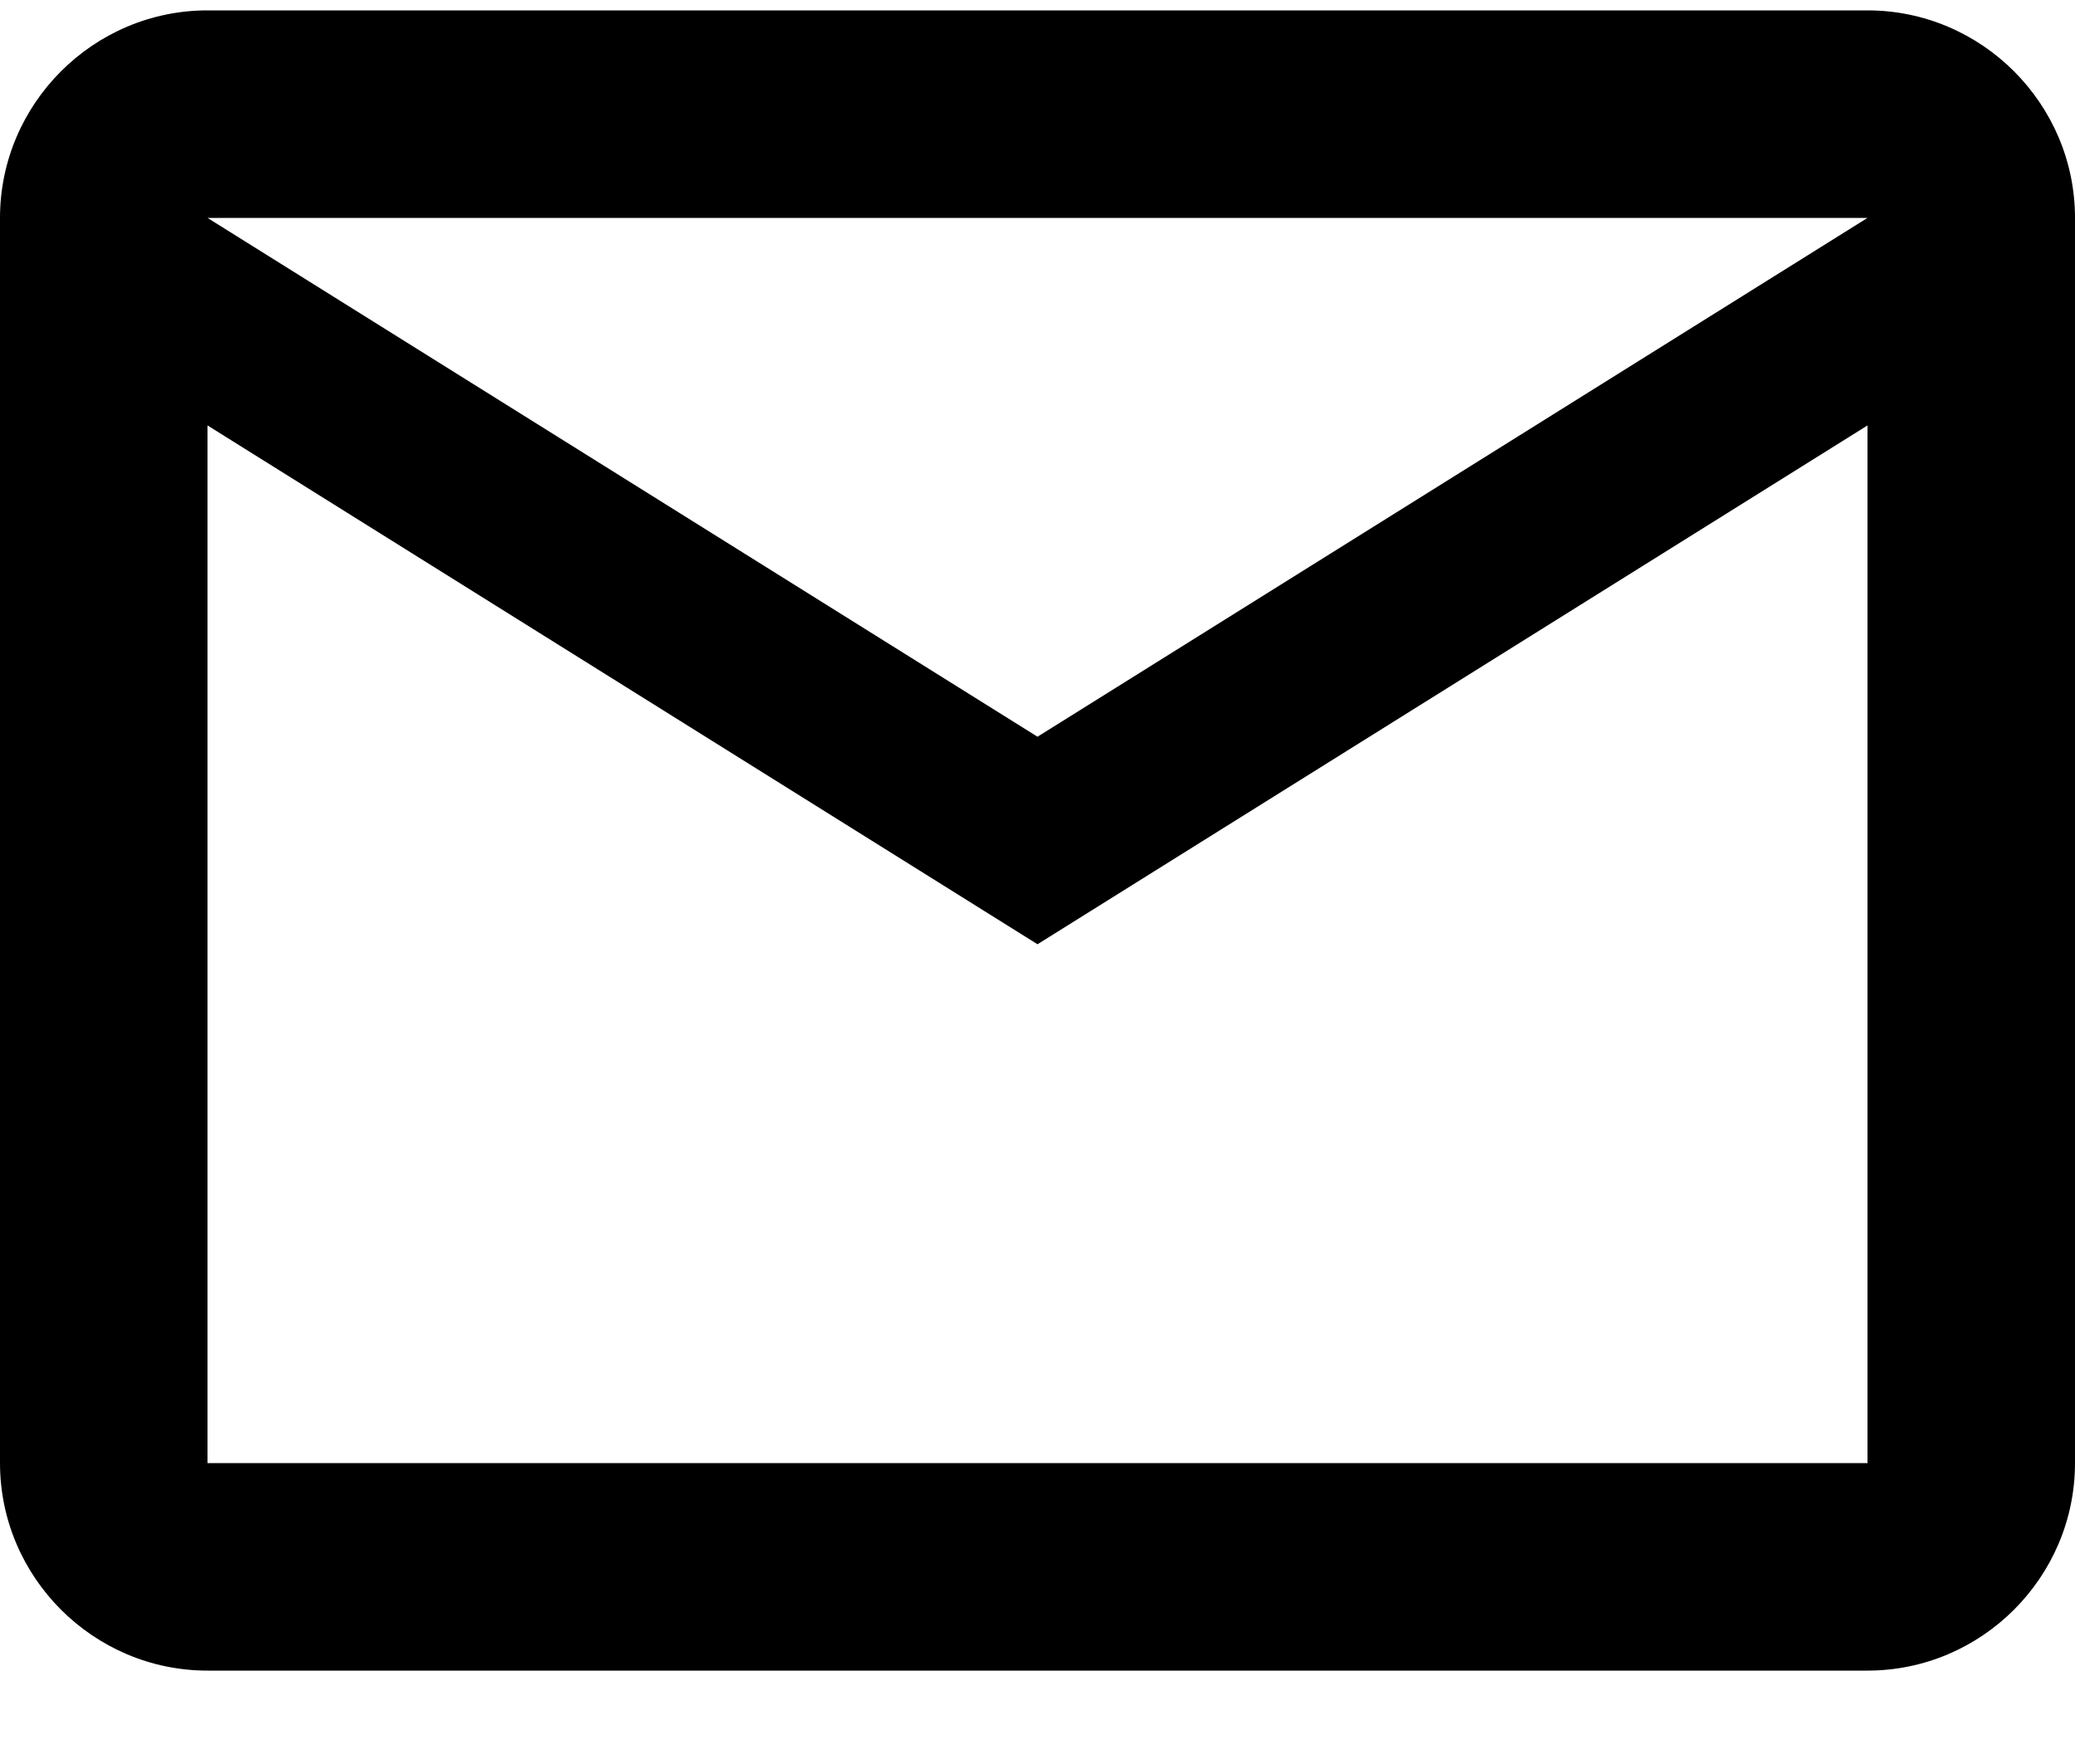 <svg width="20" height="17" viewBox="0 0 20 17" fill="none" xmlns="http://www.w3.org/2000/svg">
<path d="M20 2.1C20 1 19.1 0.1 18 0.1H2C0.9 0.1 0 1 0 2.1V14.1C0 15.2 0.9 16.1 2 16.1H18C19.1 16.1 20 15.2 20 14.1V2.1ZM18 2.1L10 7.1L2 2.1H18ZM18 14.1H2V4.1L10 9.1L18 4.1V14.1Z" fill="black"/>
</svg>
